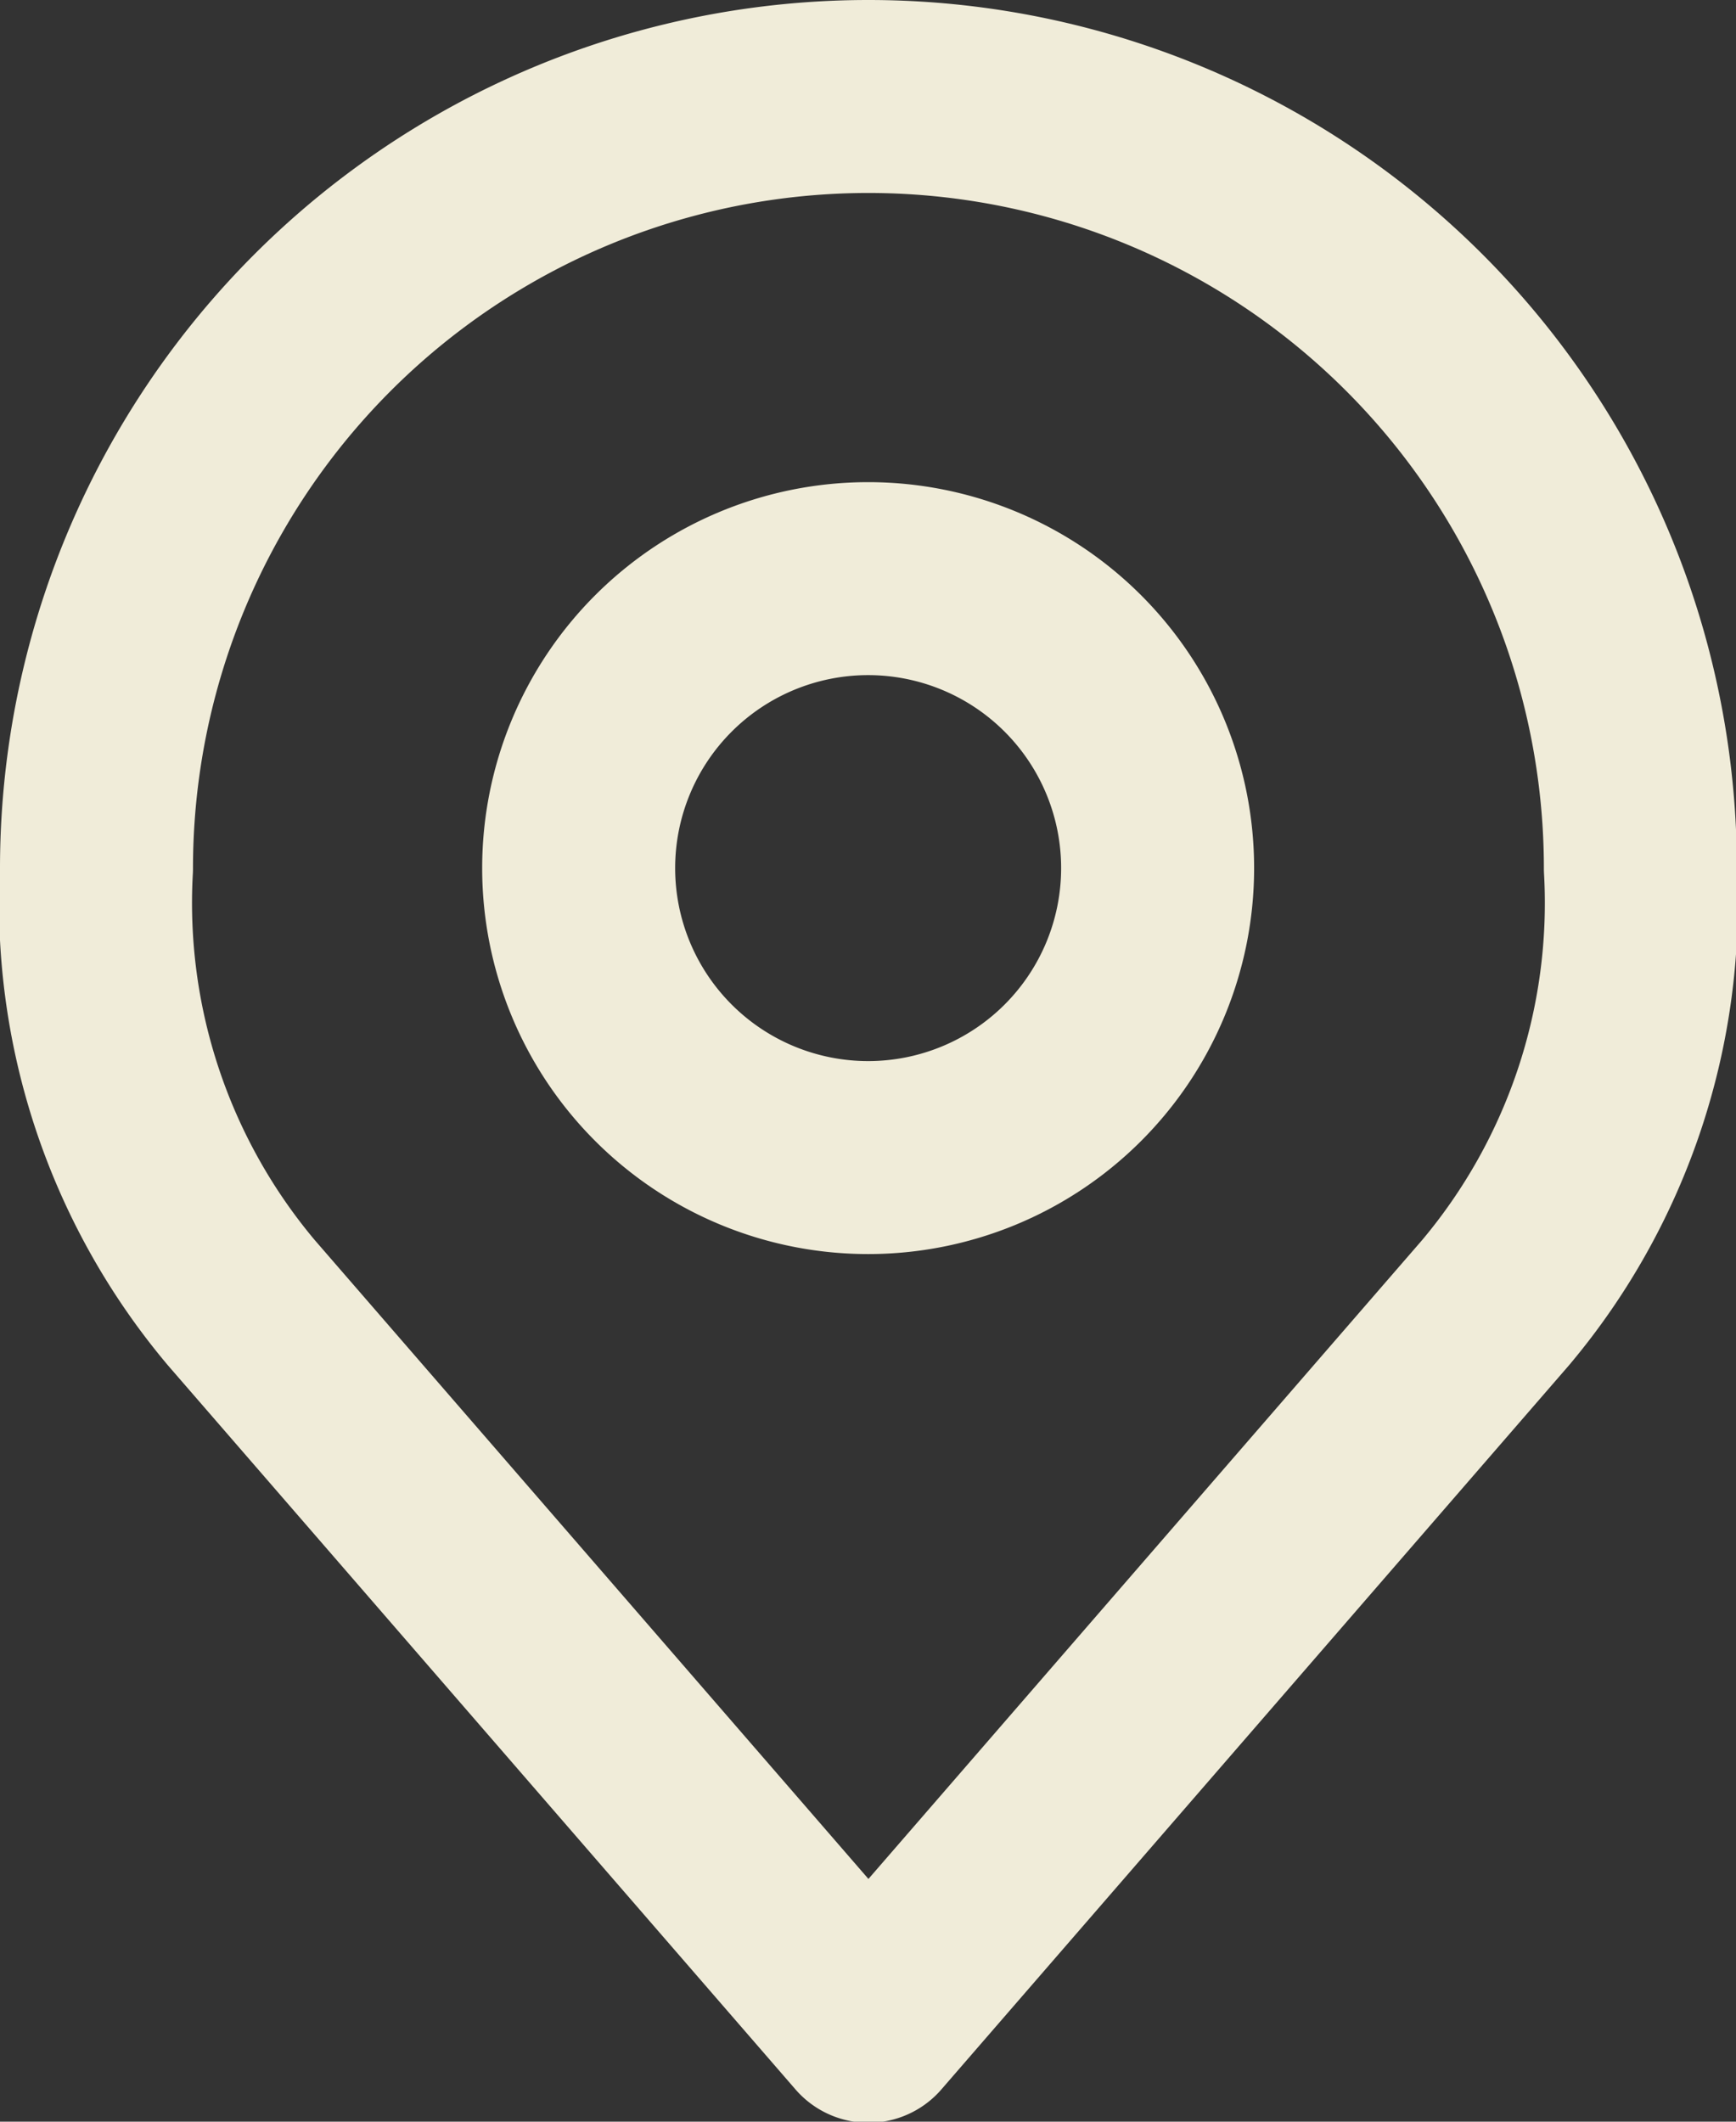 <svg xmlns="http://www.w3.org/2000/svg" width="17.991" height="21.989" viewBox="0 0 17.991 21.989">
  <rect x="0" y="0" width="17.991" height="21.989" fill="#333333" stroke="none"/>
  <g id="Icon_akar-location" data-name="Icon akar-location" transform="translate(1 1)">
    <path id="Path_847" data-name="Path 847" d="M19.5,13.5a3,3,0,1,1-3-3,3,3,0,0,1,3,3Z" transform="translate(-8.503 -5.503)" fill="none" stroke="#f0ecd9" stroke-linecap="round" stroke-linejoin="round" stroke-width="2"/>
    <path id="Path_848" data-name="Path 848" d="M14,3a8,8,0,0,0-8,8,6.435,6.435,0,0,0,1.5,4.5l6.5,7.5,6.5-7.5a6.435,6.435,0,0,0,1.5-4.5A8,8,0,0,0,14,3Z" transform="translate(-6 -3)" fill="none" stroke="#f0ecd9" stroke-linecap="round" stroke-linejoin="round" stroke-width="2"/>
  </g>
</svg>
